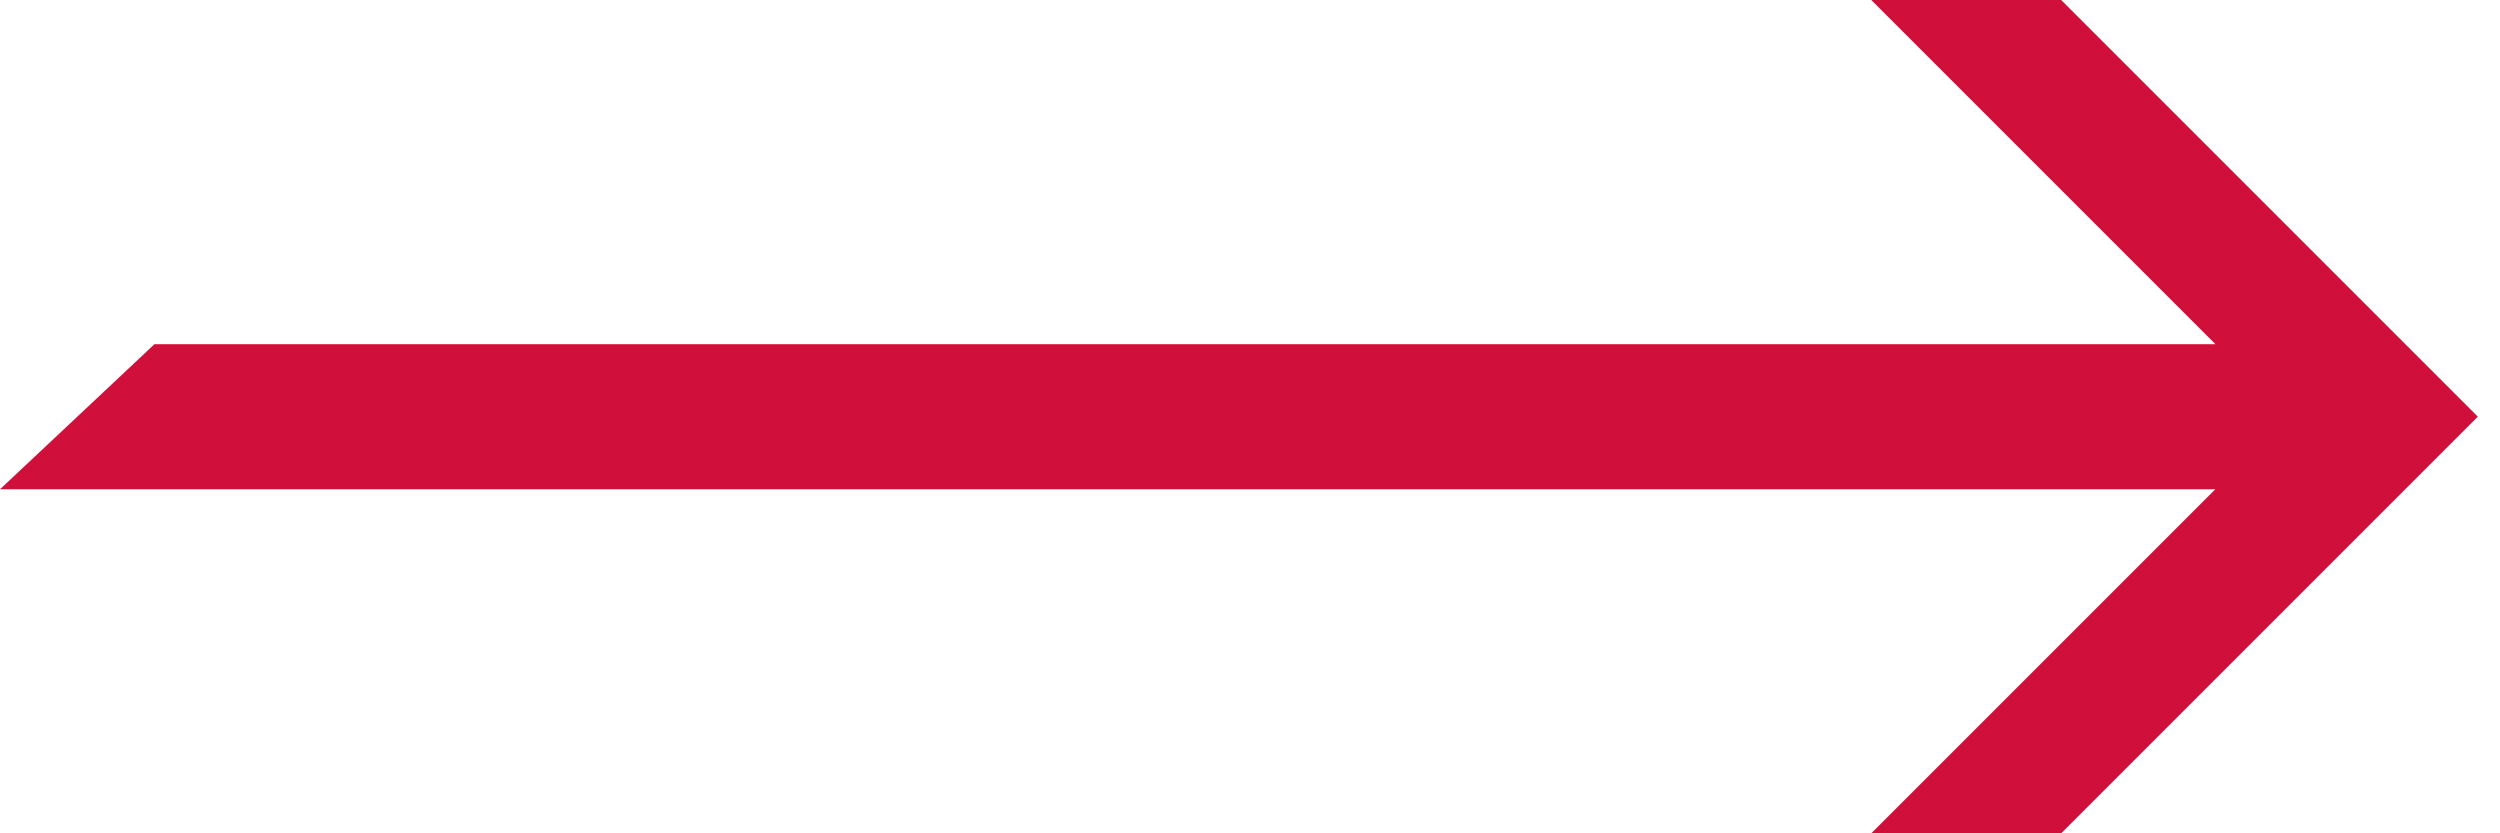 <svg width="24" height="8" viewBox="0 0 24 8" fill="none" xmlns="http://www.w3.org/2000/svg">
	<path fill-rule="evenodd" clip-rule="evenodd" d="M17.964 0H19.787L23.787 4L19.787 8H17.964L21.267 4.697H0L1.483 3.304H21.268L17.964 0Z" fill="#D0103A"/>
</svg>
